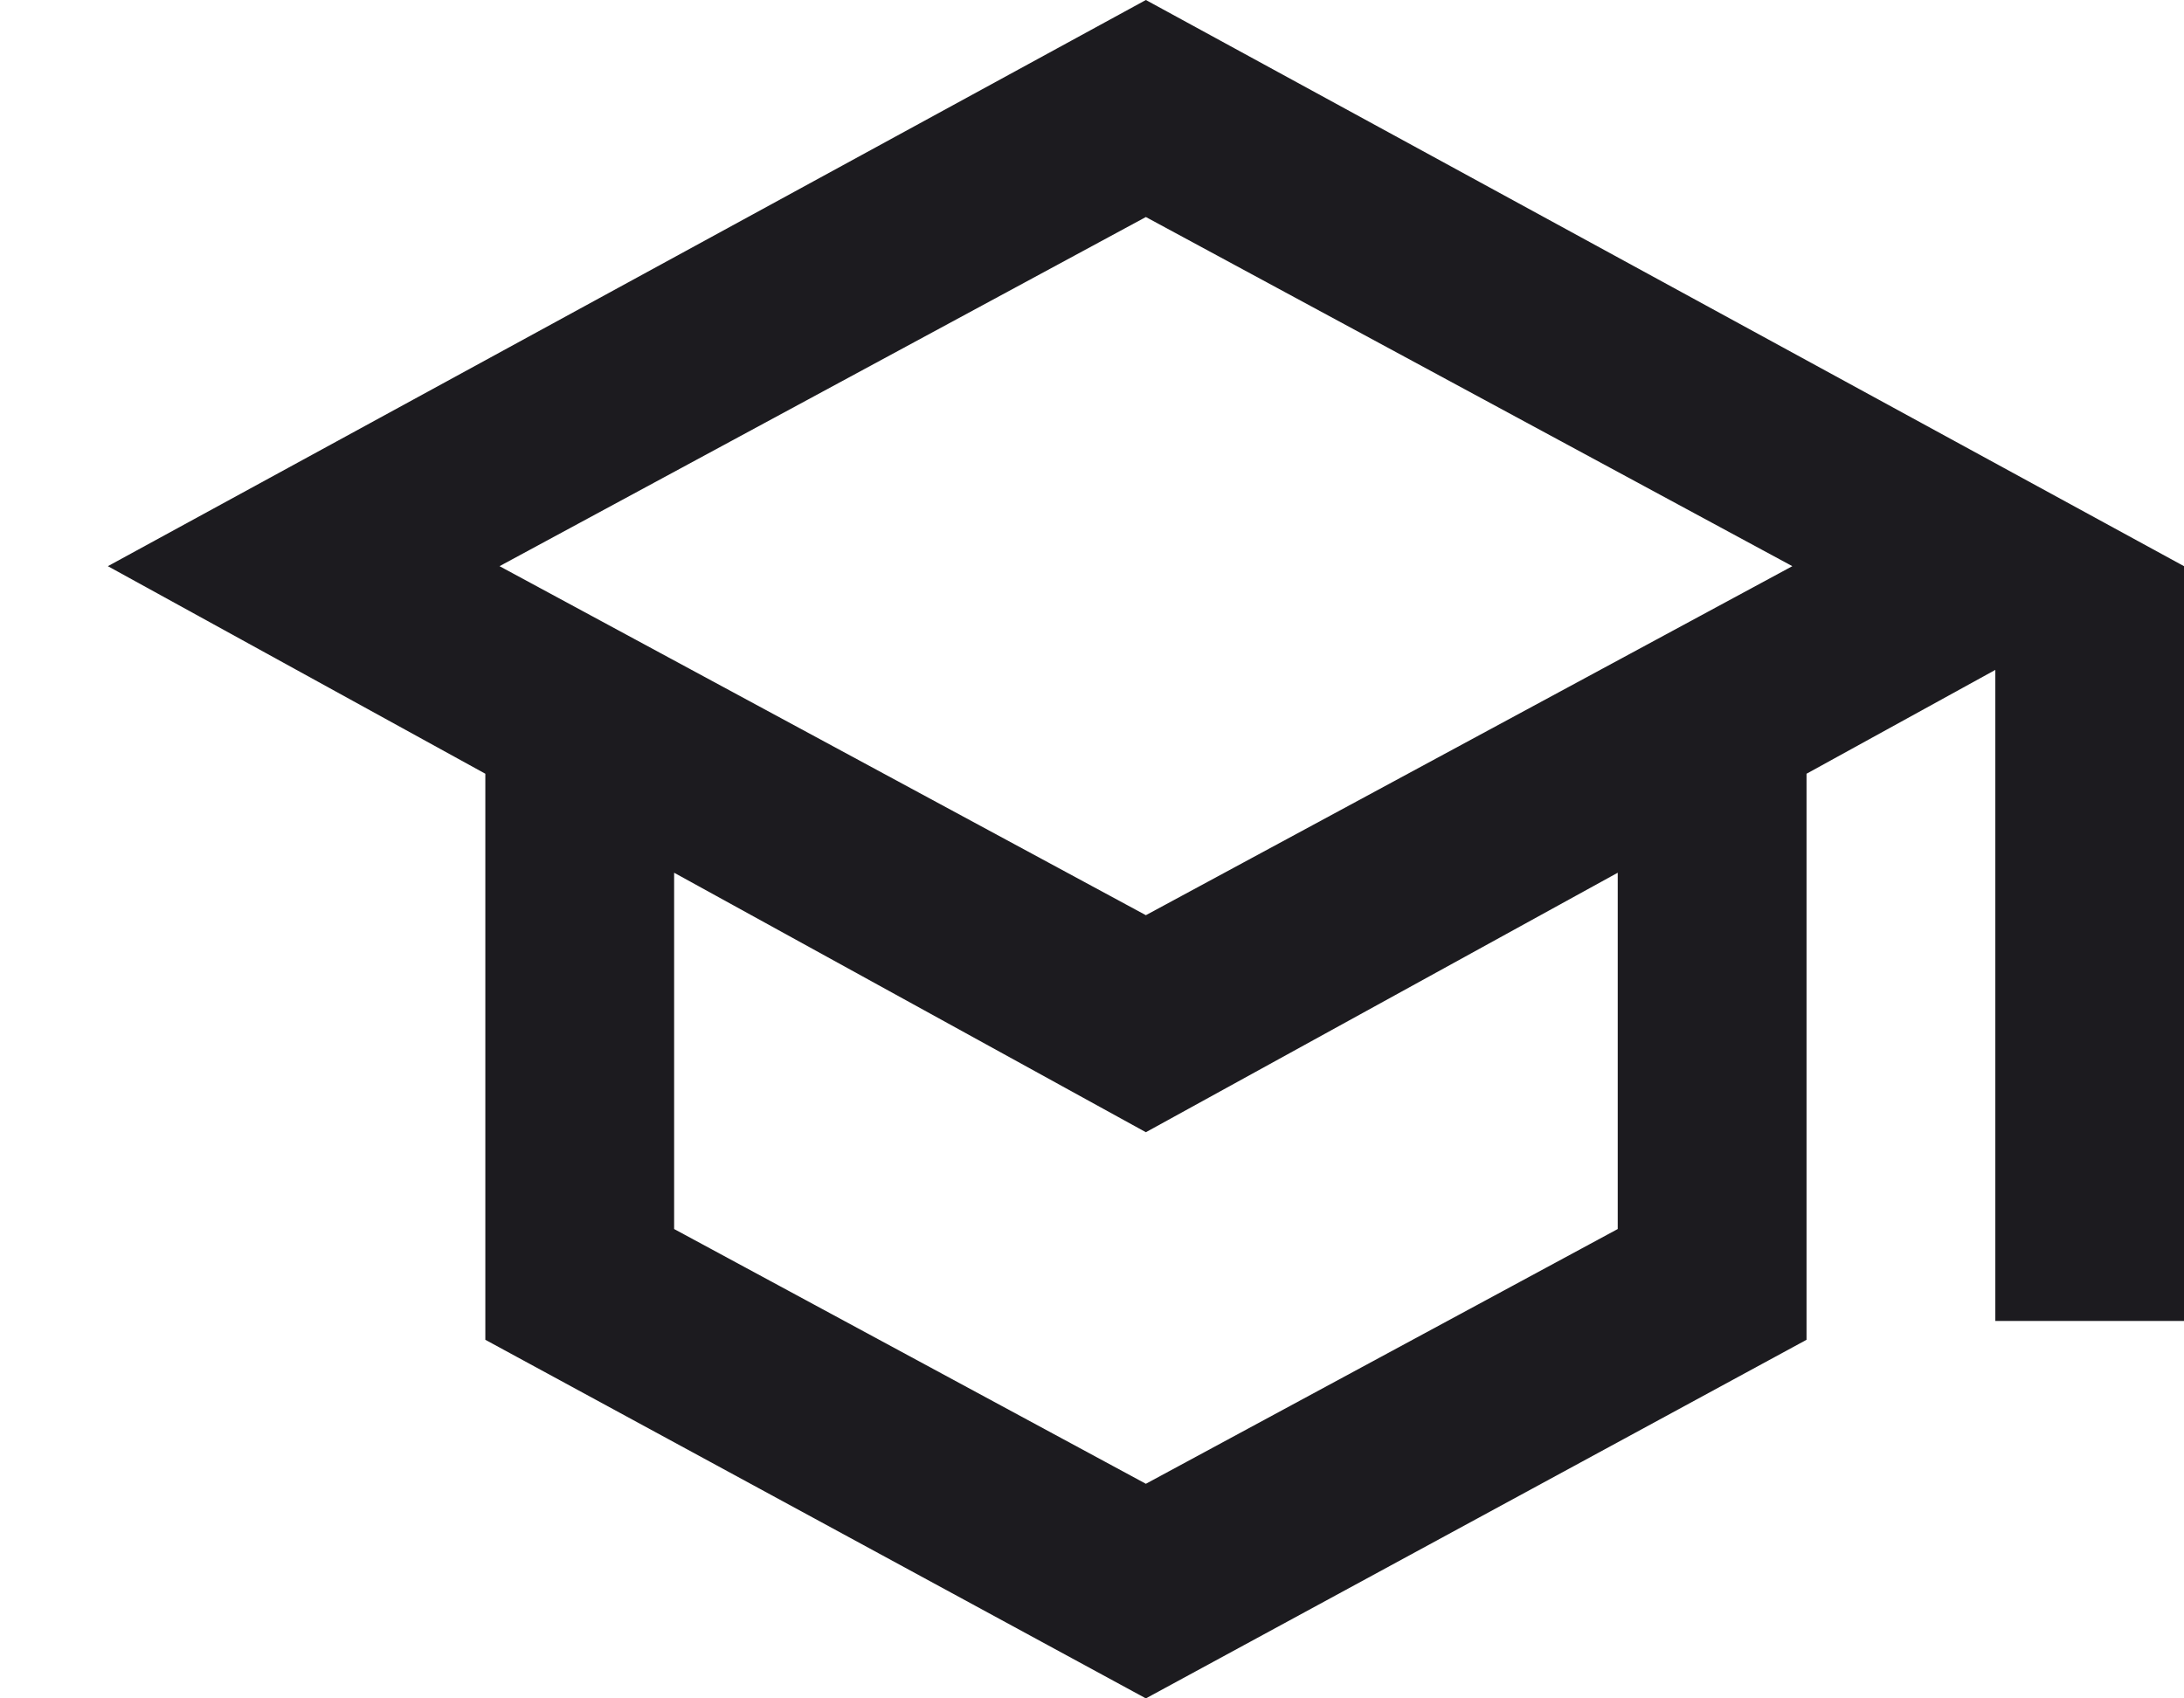 <svg xmlns="http://www.w3.org/2000/svg" width="18" height="14" viewBox="0 0 18 14" fill="none">
  <path d="M9.444 14L4 11.044V6.378L0.889 4.667L9.444 0L18 4.667V10.889H16.445V5.522L14.889 6.378V11.044L9.444 14ZM9.444 7.544L14.772 4.667L9.444 1.789L4.117 4.667L9.444 7.544ZM9.444 12.231L13.333 10.131V7.194L9.444 9.333L5.556 7.194V10.131L9.444 12.231Z" fill="#1C1B1F"/>
</svg>
